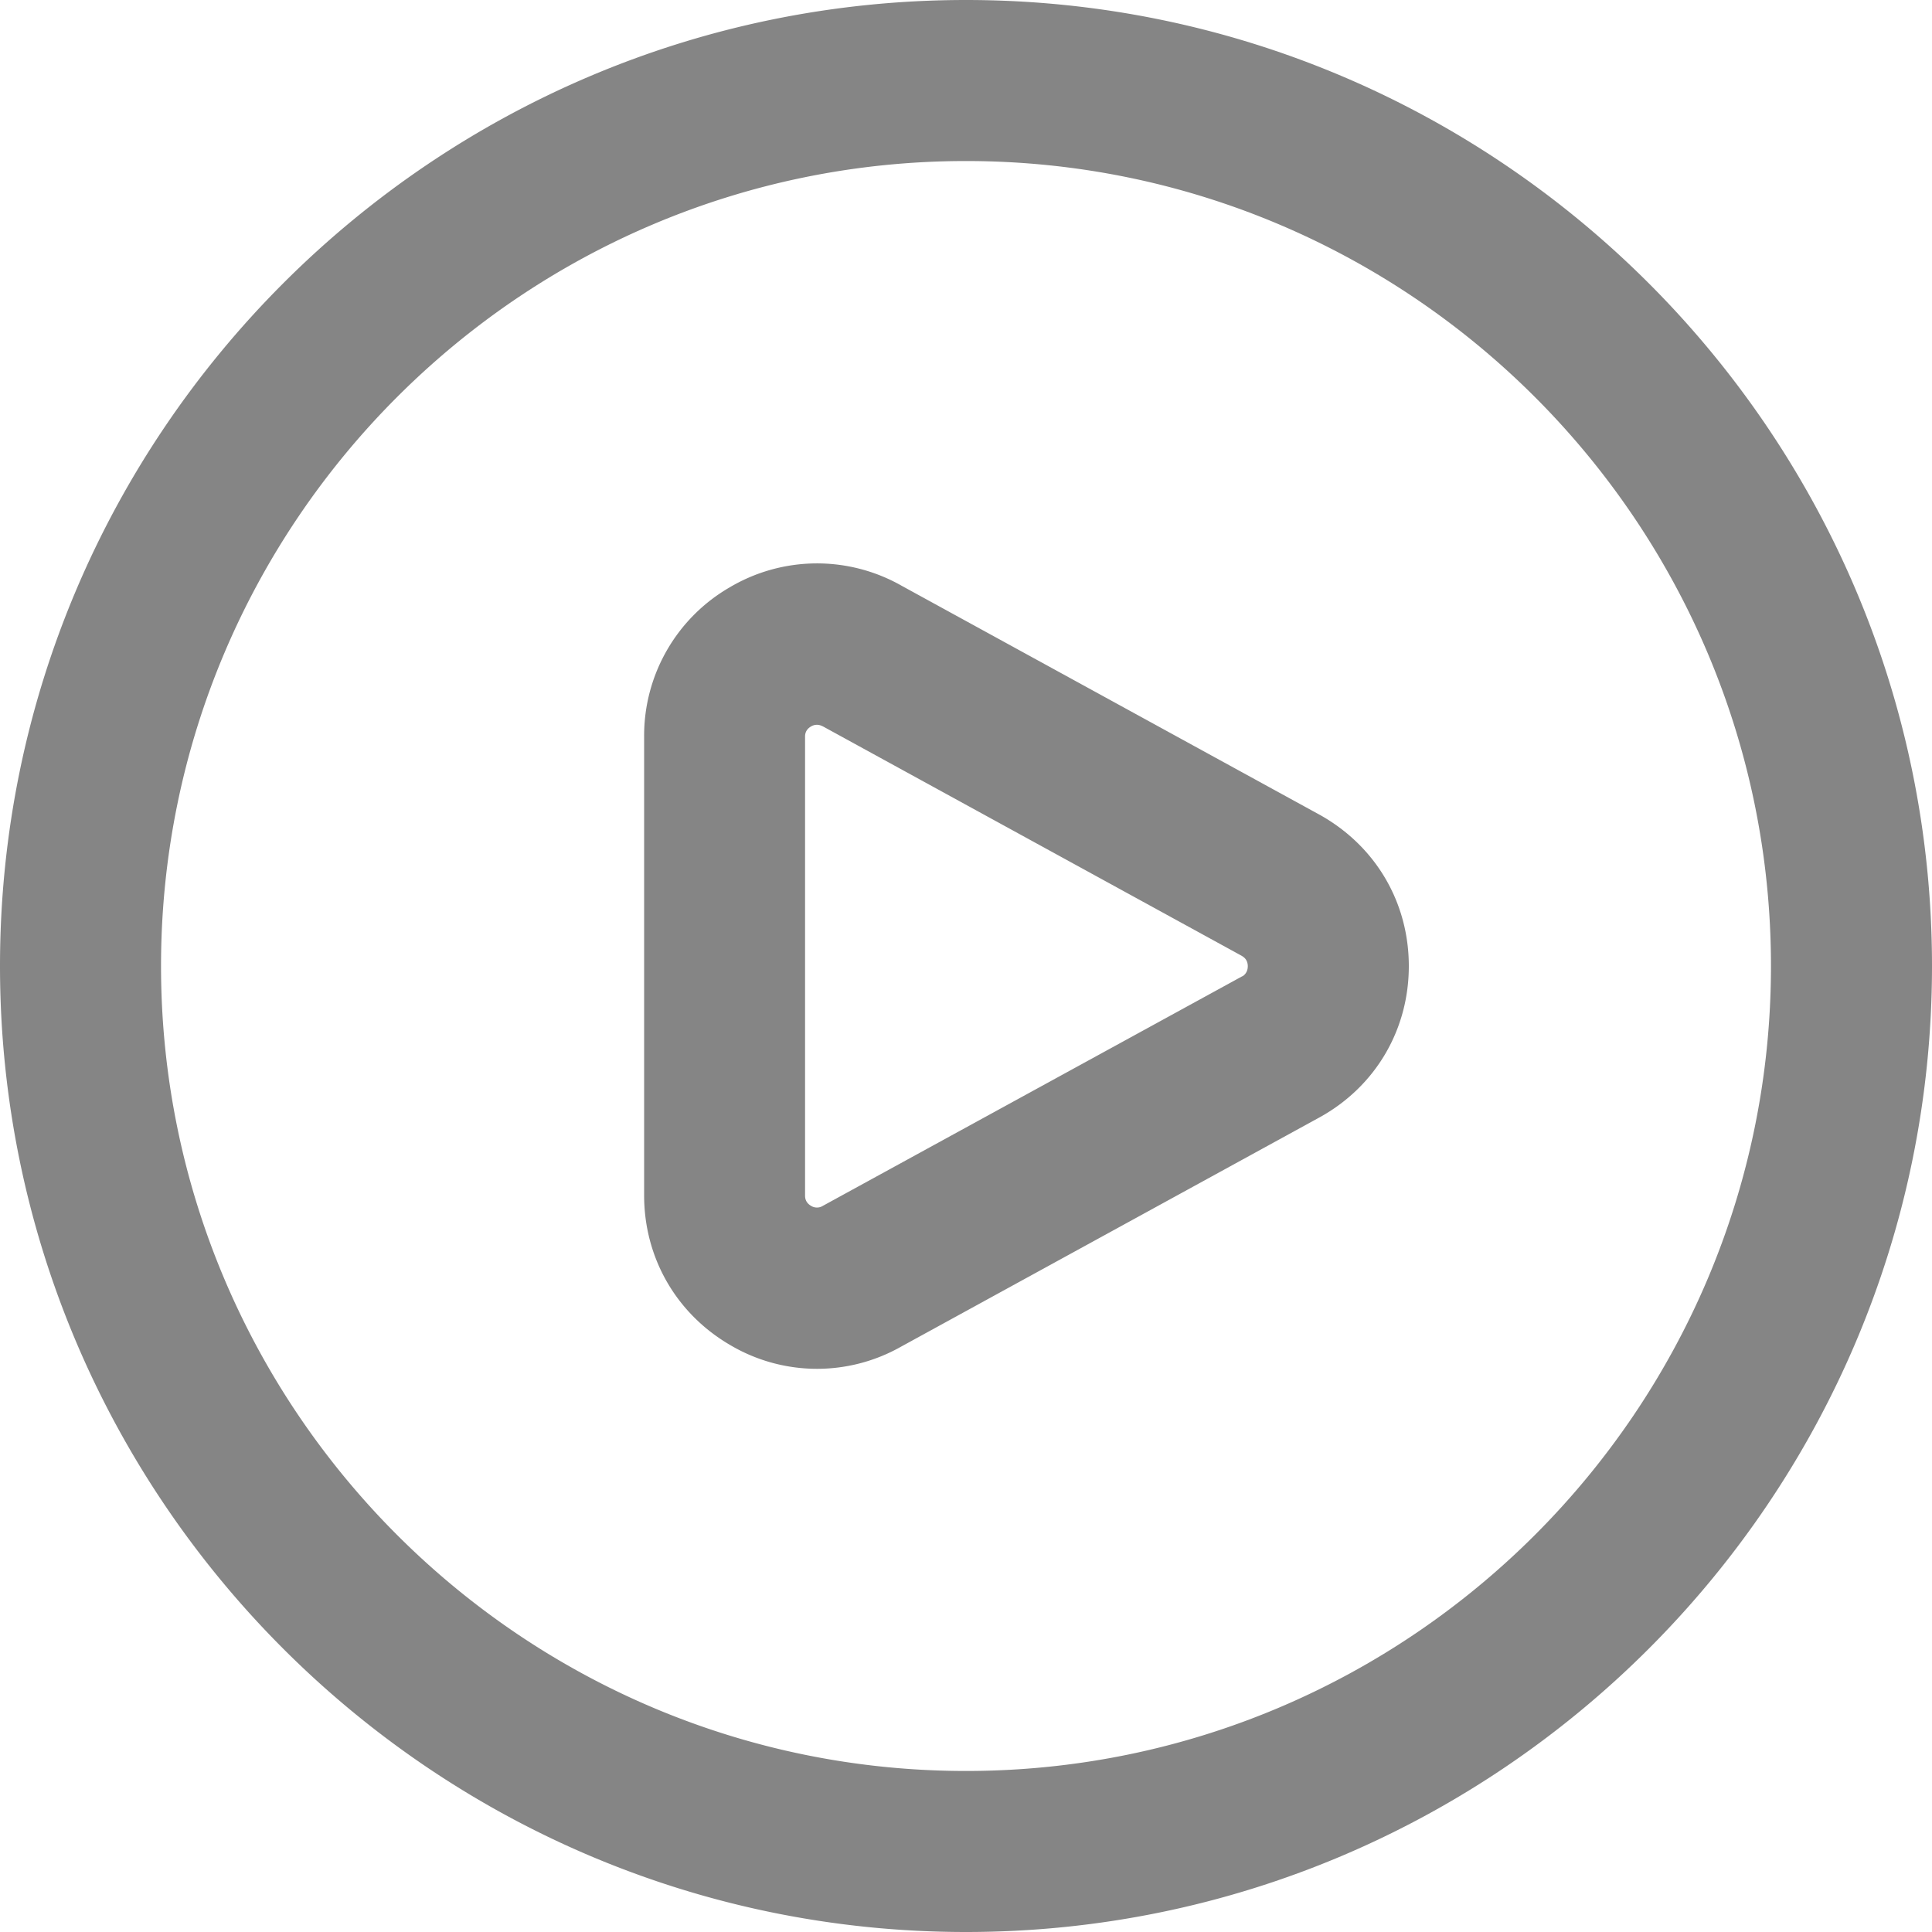 <svg width="20" height="20" fill="none" xmlns="http://www.w3.org/2000/svg"><g clip-path="url(#clip0_4302_1078)"><path d="M13.662 8.435l-4.326-2.37a1.773 1.773 0 00-1.782.015 1.773 1.773 0 00-.886 1.546v4.749c0 .643.33 1.22.886 1.546a1.765 1.765 0 001.773.02l4.344-2.38c.572-.321.913-.904.913-1.56s-.34-1.24-.92-1.565l-.002-.001zm-.8 1.67l-4.344 2.378a.115.115 0 01-.122 0c-.062-.036-.062-.09-.062-.107v-4.75c0-.017 0-.07.062-.106a.119.119 0 01.061-.017c.03 0 .055.013.07.021l4.326 2.37c.016.01.064.036.064.108 0 .073-.049.1-.055.105v-.003zM10 0C4.486 0 0 4.486 0 10s4.486 10 10 10 10-4.486 10-10S15.514 0 10 0zm0 18.333c-4.595 0-8.333-3.738-8.333-8.333 0-4.595 3.738-8.333 8.333-8.333 4.595 0 8.333 3.738 8.333 8.333 0 4.595-3.738 8.333-8.333 8.333z" fill="#858585"/></g><defs><clipPath id="clip0_4302_1078"><path fill="#fff" d="M0 0h20v20H0z"/></clipPath></defs></svg>